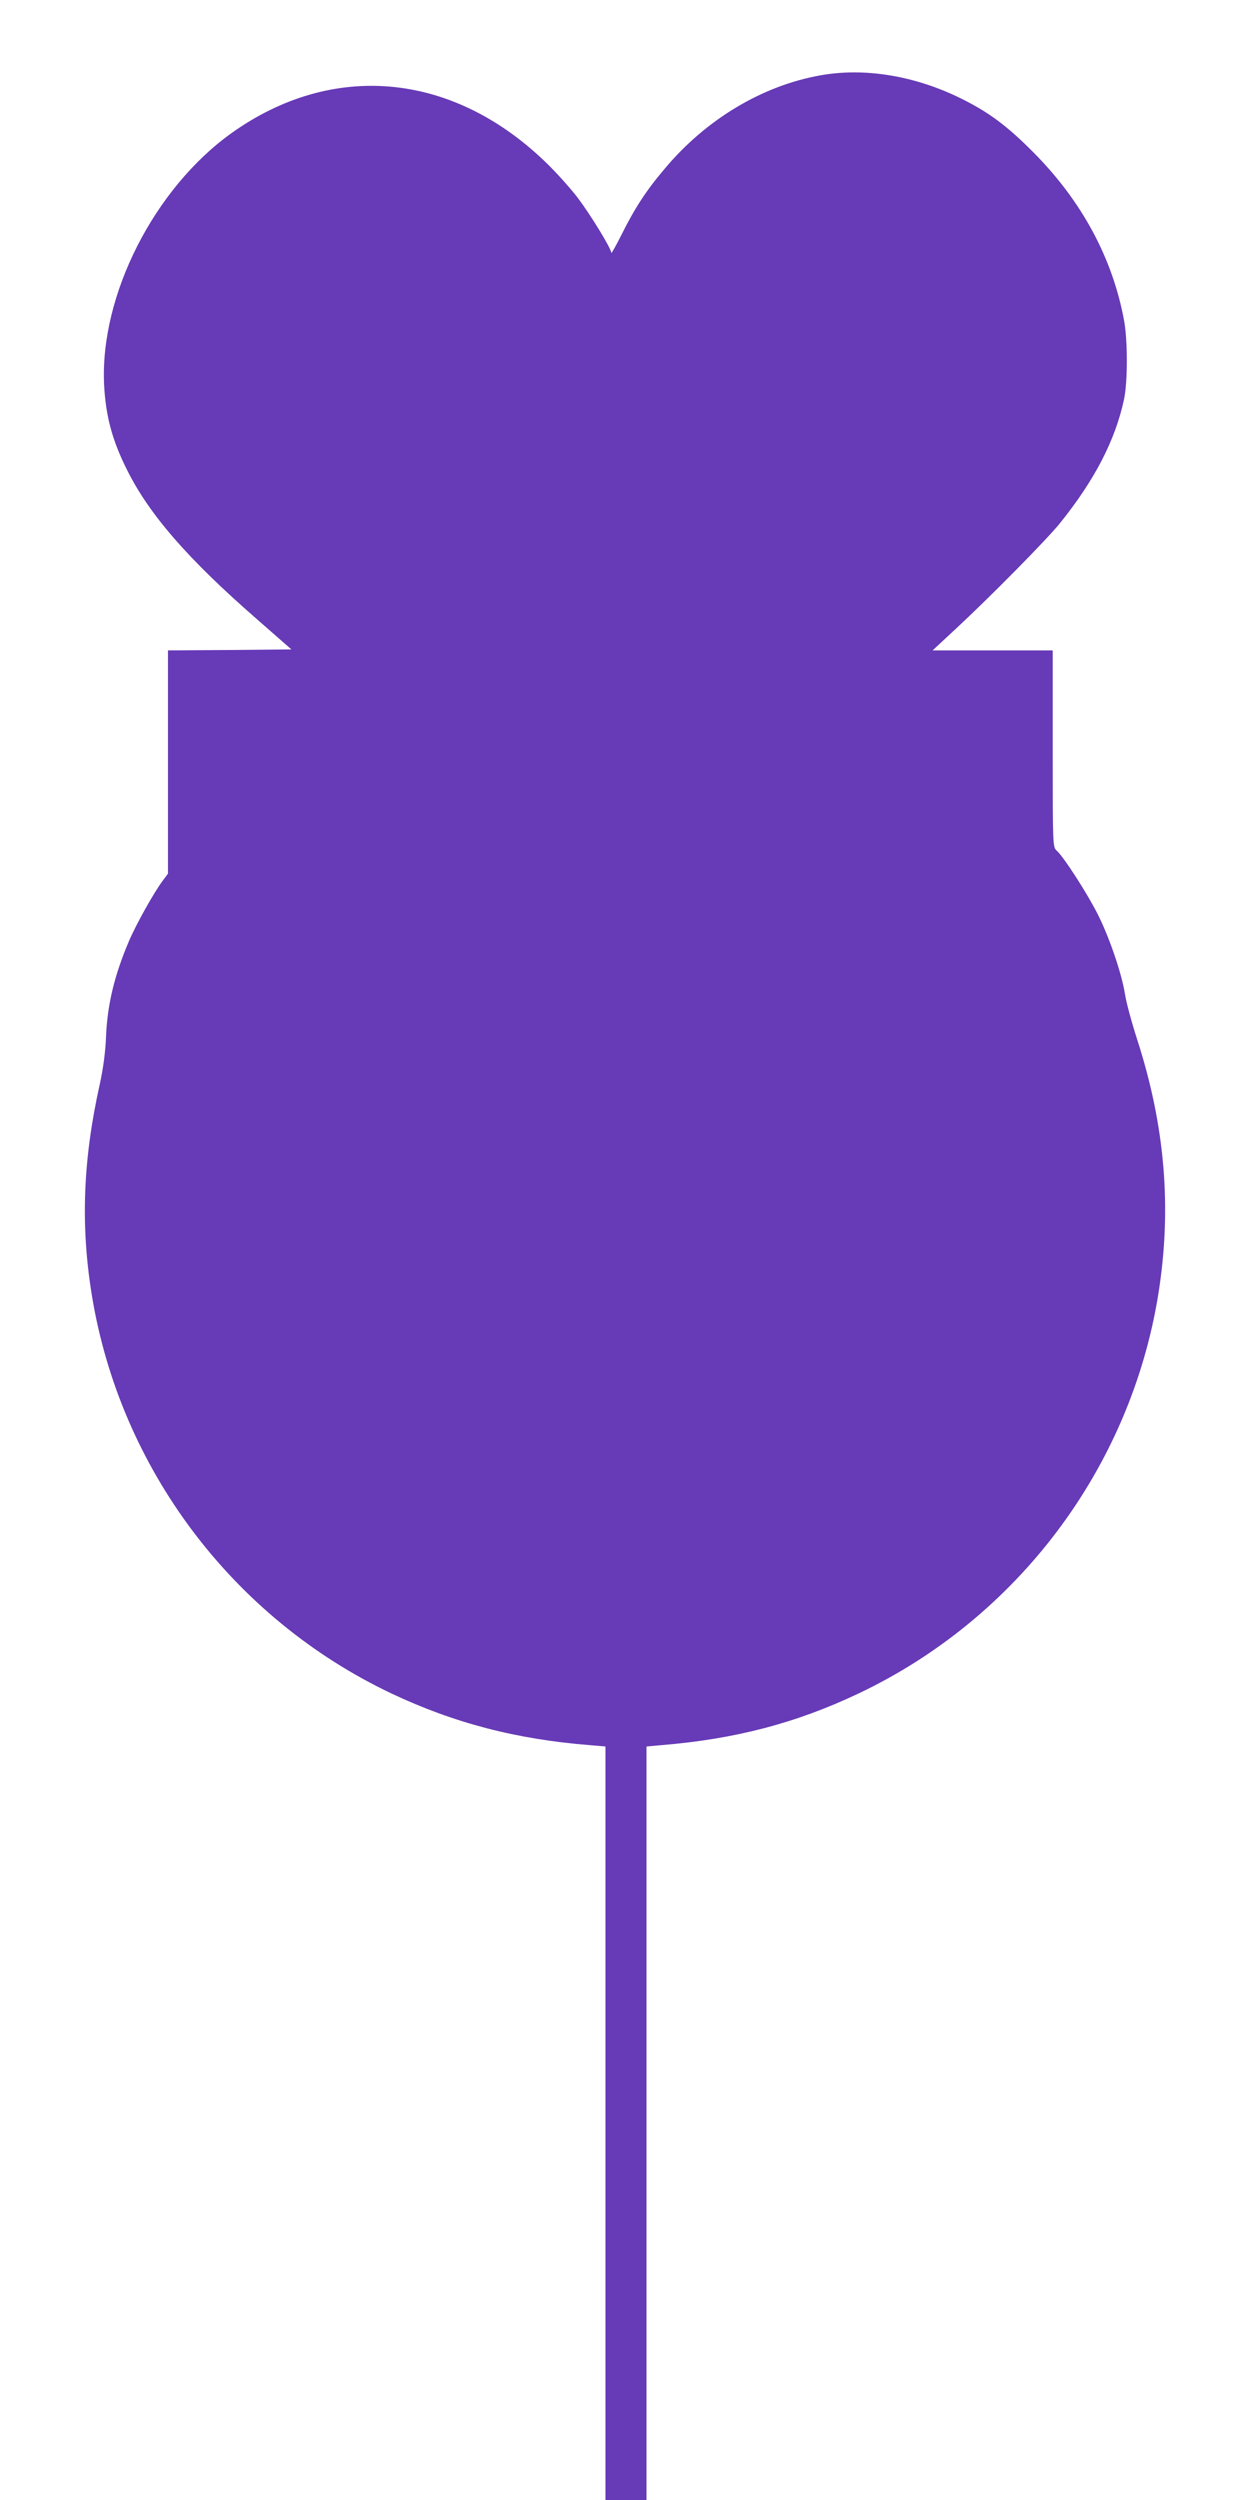 <?xml version="1.0" standalone="no"?>
<!DOCTYPE svg PUBLIC "-//W3C//DTD SVG 20010904//EN"
 "http://www.w3.org/TR/2001/REC-SVG-20010904/DTD/svg10.dtd">
<svg version="1.0" xmlns="http://www.w3.org/2000/svg"
 width="640pt" height="1280pt" viewBox="0 0 640 1280"
 preserveAspectRatio="xMidYMid meet">
<g transform="translate(0,1280) scale(0.1,-0.1)"
fill="#673ab7" stroke="none">
<path d="M4199 12414 c-297 -53 -585 -226 -795 -477 -96 -113 -153 -201 -221
-337 -29 -58 -53 -100 -53 -95 0 22 -105 193 -171 281 -38 50 -115 136 -172
190 -477 456 -1086 510 -1601 143 -397 -284 -675 -832 -653 -1289 8 -158 41
-284 117 -435 113 -228 311 -456 664 -764 l178 -156 -316 -3 -316 -2 0 -572 0
-571 -23 -31 c-45 -58 -140 -228 -177 -315 -74 -174 -110 -323 -117 -486 -3
-79 -14 -164 -33 -250 -85 -383 -98 -718 -40 -1075 144 -887 721 -1655 1535
-2041 320 -151 638 -234 1013 -264 l82 -7 0 -1929 0 -1929 105 0 105 0 0 1929
0 1929 78 7 c376 31 689 113 1007 264 814 386 1391 1154 1535 2041 71 441 36
865 -109 1312 -27 84 -55 187 -61 228 -17 106 -79 288 -138 406 -53 106 -175
296 -211 328 -21 19 -21 23 -21 523 l0 503 -307 0 -308 0 115 107 c178 165
469 460 536 543 179 222 284 426 329 635 19 90 19 296 1 400 -58 320 -216 615
-466 866 -133 134 -228 205 -370 275 -237 117 -495 159 -721 118z"/>
</g>
</svg>
